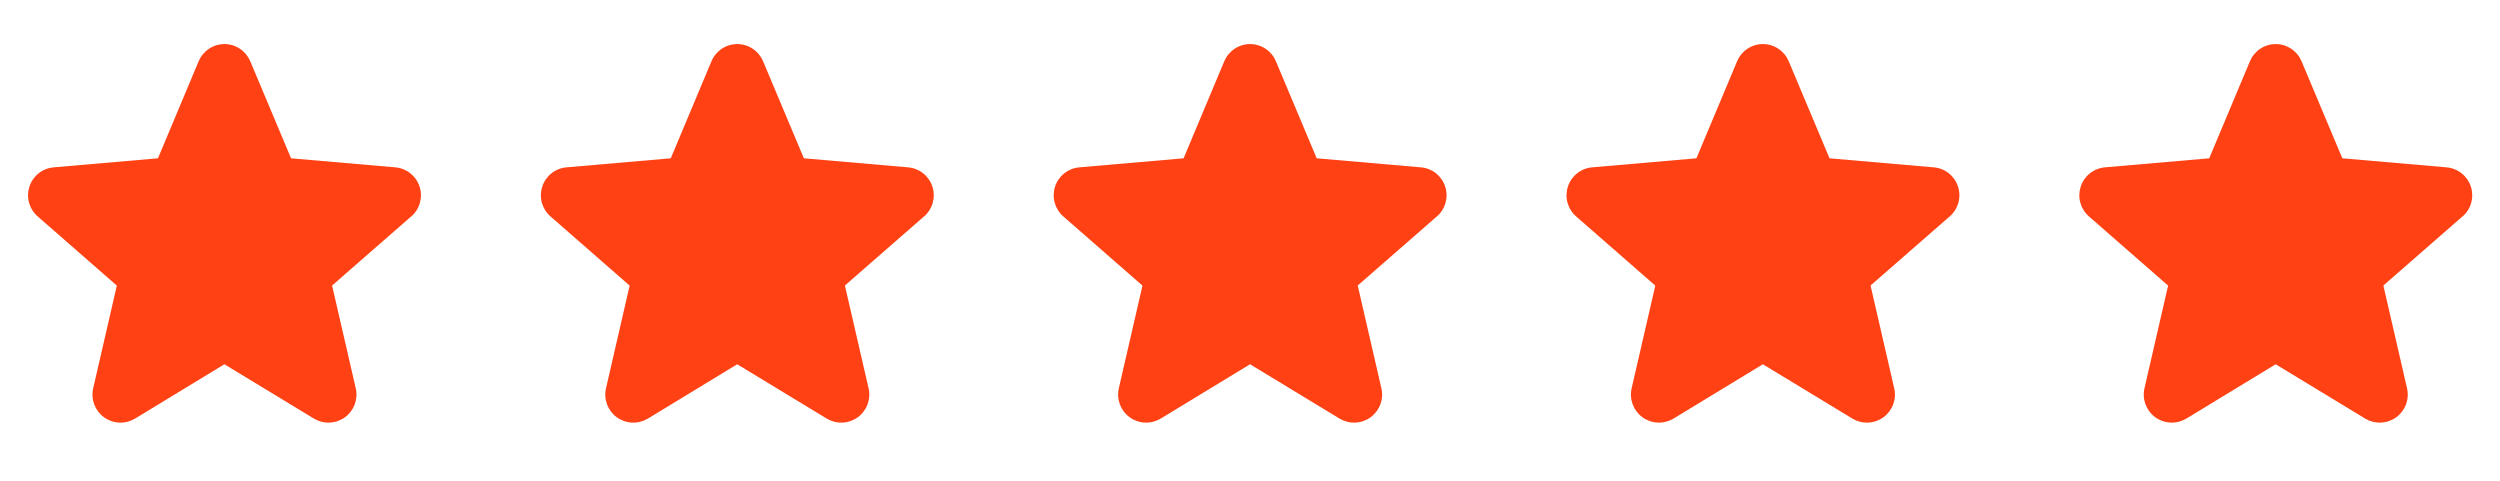 <?xml version="1.0" encoding="UTF-8"?>
<svg xmlns="http://www.w3.org/2000/svg" width="78" height="15" viewBox="0 0 78 15" fill="none">
  <path d="M12.827 6.755L10.361 8.908L11.099 12.112C11.139 12.28 11.127 12.455 11.067 12.617C11.007 12.778 10.901 12.918 10.762 13.019C10.623 13.12 10.457 13.178 10.285 13.185C10.113 13.193 9.943 13.149 9.796 13.061L7.001 11.365L4.212 13.061C4.064 13.149 3.894 13.193 3.722 13.185C3.55 13.178 3.384 13.12 3.245 13.019C3.106 12.918 3 12.778 2.94 12.617C2.88 12.455 2.869 12.28 2.908 12.112L3.645 8.911L1.179 6.755C1.048 6.643 0.954 6.494 0.907 6.328C0.861 6.162 0.865 5.986 0.918 5.822C0.971 5.658 1.071 5.514 1.206 5.407C1.341 5.3 1.505 5.235 1.677 5.221L4.928 4.939L6.198 1.911C6.264 1.753 6.376 1.617 6.519 1.522C6.662 1.426 6.831 1.375 7.003 1.375C7.175 1.375 7.343 1.426 7.486 1.522C7.63 1.617 7.741 1.753 7.808 1.911L9.081 4.939L12.332 5.221C12.503 5.235 12.667 5.3 12.802 5.407C12.937 5.514 13.037 5.658 13.091 5.822C13.144 5.986 13.147 6.162 13.101 6.328C13.055 6.494 12.96 6.643 12.83 6.755H12.827Z" fill="#FF4114"></path>
  <path d="M28.827 6.755L26.361 8.908L27.099 12.112C27.139 12.28 27.127 12.455 27.067 12.617C27.007 12.778 26.901 12.918 26.762 13.019C26.623 13.12 26.457 13.178 26.285 13.185C26.113 13.193 25.943 13.149 25.796 13.061L23.001 11.365L20.212 13.061C20.064 13.149 19.894 13.193 19.722 13.185C19.55 13.178 19.384 13.12 19.245 13.019C19.106 12.918 19 12.778 18.94 12.617C18.88 12.455 18.869 12.28 18.908 12.112L19.645 8.911L17.178 6.755C17.048 6.643 16.954 6.494 16.907 6.328C16.861 6.162 16.865 5.986 16.918 5.822C16.971 5.658 17.071 5.514 17.206 5.407C17.341 5.3 17.505 5.235 17.677 5.221L20.928 4.939L22.198 1.911C22.264 1.753 22.376 1.617 22.519 1.522C22.662 1.426 22.831 1.375 23.003 1.375C23.175 1.375 23.343 1.426 23.486 1.522C23.63 1.617 23.741 1.753 23.808 1.911L25.081 4.939L28.331 5.221C28.503 5.235 28.667 5.3 28.802 5.407C28.937 5.514 29.037 5.658 29.09 5.822C29.144 5.986 29.147 6.162 29.101 6.328C29.055 6.494 28.96 6.643 28.83 6.755H28.827Z" fill="#FF4114"></path>
  <path d="M44.827 6.755L42.361 8.908L43.099 12.112C43.139 12.28 43.127 12.455 43.067 12.617C43.007 12.778 42.901 12.918 42.762 13.019C42.623 13.12 42.457 13.178 42.285 13.185C42.113 13.193 41.943 13.149 41.796 13.061L39.001 11.365L36.212 13.061C36.064 13.149 35.894 13.193 35.722 13.185C35.55 13.178 35.384 13.12 35.245 13.019C35.106 12.918 35 12.778 34.94 12.617C34.88 12.455 34.869 12.28 34.908 12.112L35.645 8.911L33.178 6.755C33.048 6.643 32.954 6.494 32.907 6.328C32.861 6.162 32.865 5.986 32.918 5.822C32.971 5.658 33.071 5.514 33.206 5.407C33.341 5.3 33.505 5.235 33.677 5.221L36.928 4.939L38.198 1.911C38.264 1.753 38.376 1.617 38.519 1.522C38.662 1.426 38.831 1.375 39.003 1.375C39.175 1.375 39.343 1.426 39.486 1.522C39.63 1.617 39.742 1.753 39.808 1.911L41.081 4.939L44.331 5.221C44.503 5.235 44.667 5.3 44.802 5.407C44.937 5.514 45.037 5.658 45.09 5.822C45.144 5.986 45.147 6.162 45.101 6.328C45.054 6.494 44.96 6.643 44.83 6.755H44.827Z" fill="#FF4114"></path>
  <path d="M60.827 6.755L58.361 8.908L59.099 12.112C59.139 12.28 59.127 12.455 59.067 12.617C59.007 12.778 58.901 12.918 58.762 13.019C58.623 13.12 58.457 13.178 58.285 13.185C58.113 13.193 57.943 13.149 57.796 13.061L55.001 11.365L52.212 13.061C52.064 13.149 51.894 13.193 51.722 13.185C51.55 13.178 51.384 13.12 51.245 13.019C51.106 12.918 51 12.778 50.94 12.617C50.88 12.455 50.869 12.28 50.908 12.112L51.645 8.911L49.178 6.755C49.048 6.643 48.954 6.494 48.907 6.328C48.861 6.162 48.865 5.986 48.918 5.822C48.971 5.658 49.071 5.514 49.206 5.407C49.341 5.3 49.505 5.235 49.677 5.221L52.928 4.939L54.198 1.911C54.264 1.753 54.376 1.617 54.519 1.522C54.662 1.426 54.831 1.375 55.003 1.375C55.175 1.375 55.343 1.426 55.486 1.522C55.63 1.617 55.742 1.753 55.808 1.911L57.081 4.939L60.331 5.221C60.503 5.235 60.667 5.3 60.802 5.407C60.937 5.514 61.037 5.658 61.09 5.822C61.144 5.986 61.147 6.162 61.101 6.328C61.054 6.494 60.96 6.643 60.83 6.755H60.827Z" fill="#FF4114"></path>
  <path d="M76.827 6.755L74.361 8.908L75.099 12.112C75.138 12.28 75.127 12.455 75.067 12.617C75.007 12.778 74.901 12.918 74.762 13.019C74.623 13.12 74.457 13.178 74.285 13.185C74.113 13.193 73.943 13.149 73.796 13.061L71.001 11.365L68.212 13.061C68.064 13.149 67.894 13.193 67.722 13.185C67.55 13.178 67.384 13.12 67.245 13.019C67.106 12.918 67 12.778 66.94 12.617C66.88 12.455 66.869 12.28 66.908 12.112L67.645 8.911L65.178 6.755C65.048 6.643 64.954 6.494 64.907 6.328C64.861 6.162 64.865 5.986 64.918 5.822C64.971 5.658 65.071 5.514 65.206 5.407C65.341 5.3 65.505 5.235 65.677 5.221L68.928 4.939L70.198 1.911C70.264 1.753 70.376 1.617 70.519 1.522C70.662 1.426 70.831 1.375 71.003 1.375C71.175 1.375 71.343 1.426 71.486 1.522C71.63 1.617 71.742 1.753 71.808 1.911L73.081 4.939L76.332 5.221C76.503 5.235 76.667 5.3 76.802 5.407C76.937 5.514 77.037 5.658 77.091 5.822C77.144 5.986 77.147 6.162 77.101 6.328C77.055 6.494 76.96 6.643 76.83 6.755H76.827Z" fill="#FF4114"></path>
</svg>

